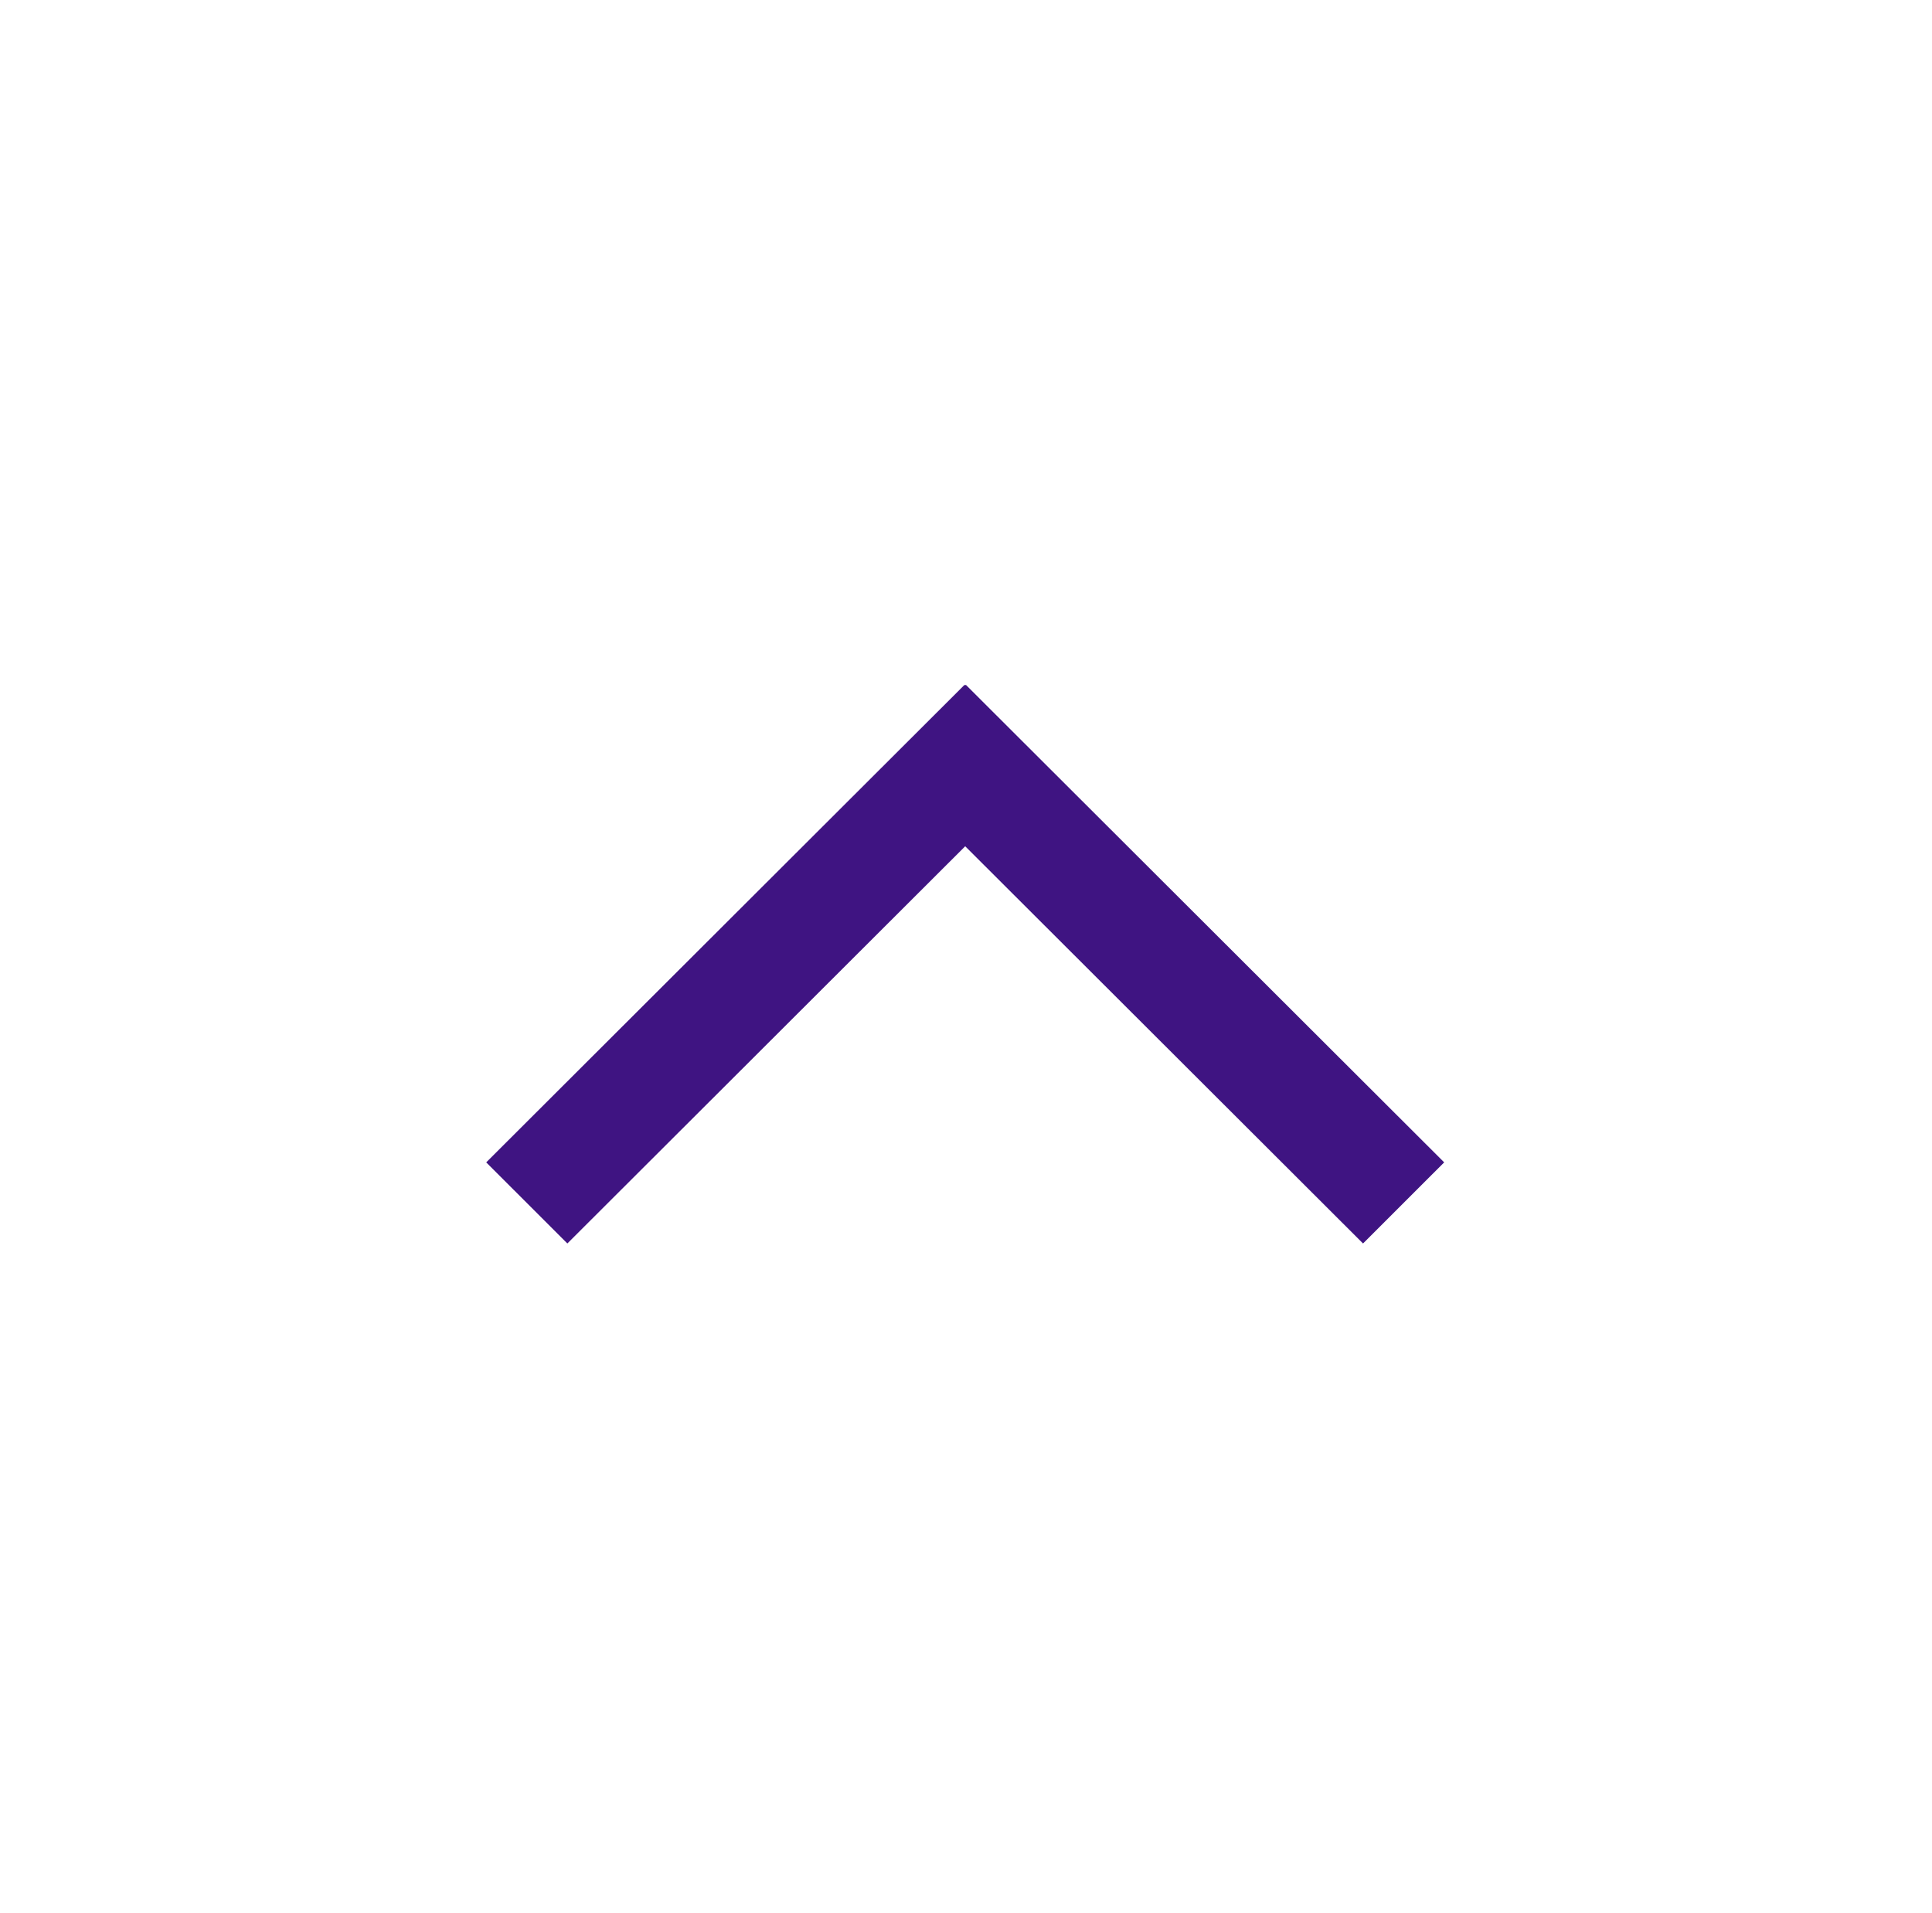 <svg xmlns="http://www.w3.org/2000/svg" xmlns:xlink="http://www.w3.org/1999/xlink" version="1.1" x="0px" y="0px" viewBox="0 0 100 99.999" enable-background="new 0 0 100 99.999" xml:space="preserve" aria-hidden="true" width="100px" height="99px" style="fill:url(#CerosGradient_idaec4d9167);"><defs><linearGradient class="cerosgradient" data-cerosgradient="true" id="CerosGradient_idaec4d9167" gradientUnits="userSpaceOnUse" x1="50%" y1="100%" x2="50%" y2="0%"><stop offset="0%" stop-color="#3F1482"/><stop offset="100%" stop-color="#3F1482"/></linearGradient><linearGradient/></defs><polygon points="24.916,60.761 29.158,65.001 49.958,44.237 70.758,65.001 75,60.761 49.99,35.796 49.958,35.827 49.926,35.796 " style="fill:url(#CerosGradient_idaec4d9167);"/></svg>